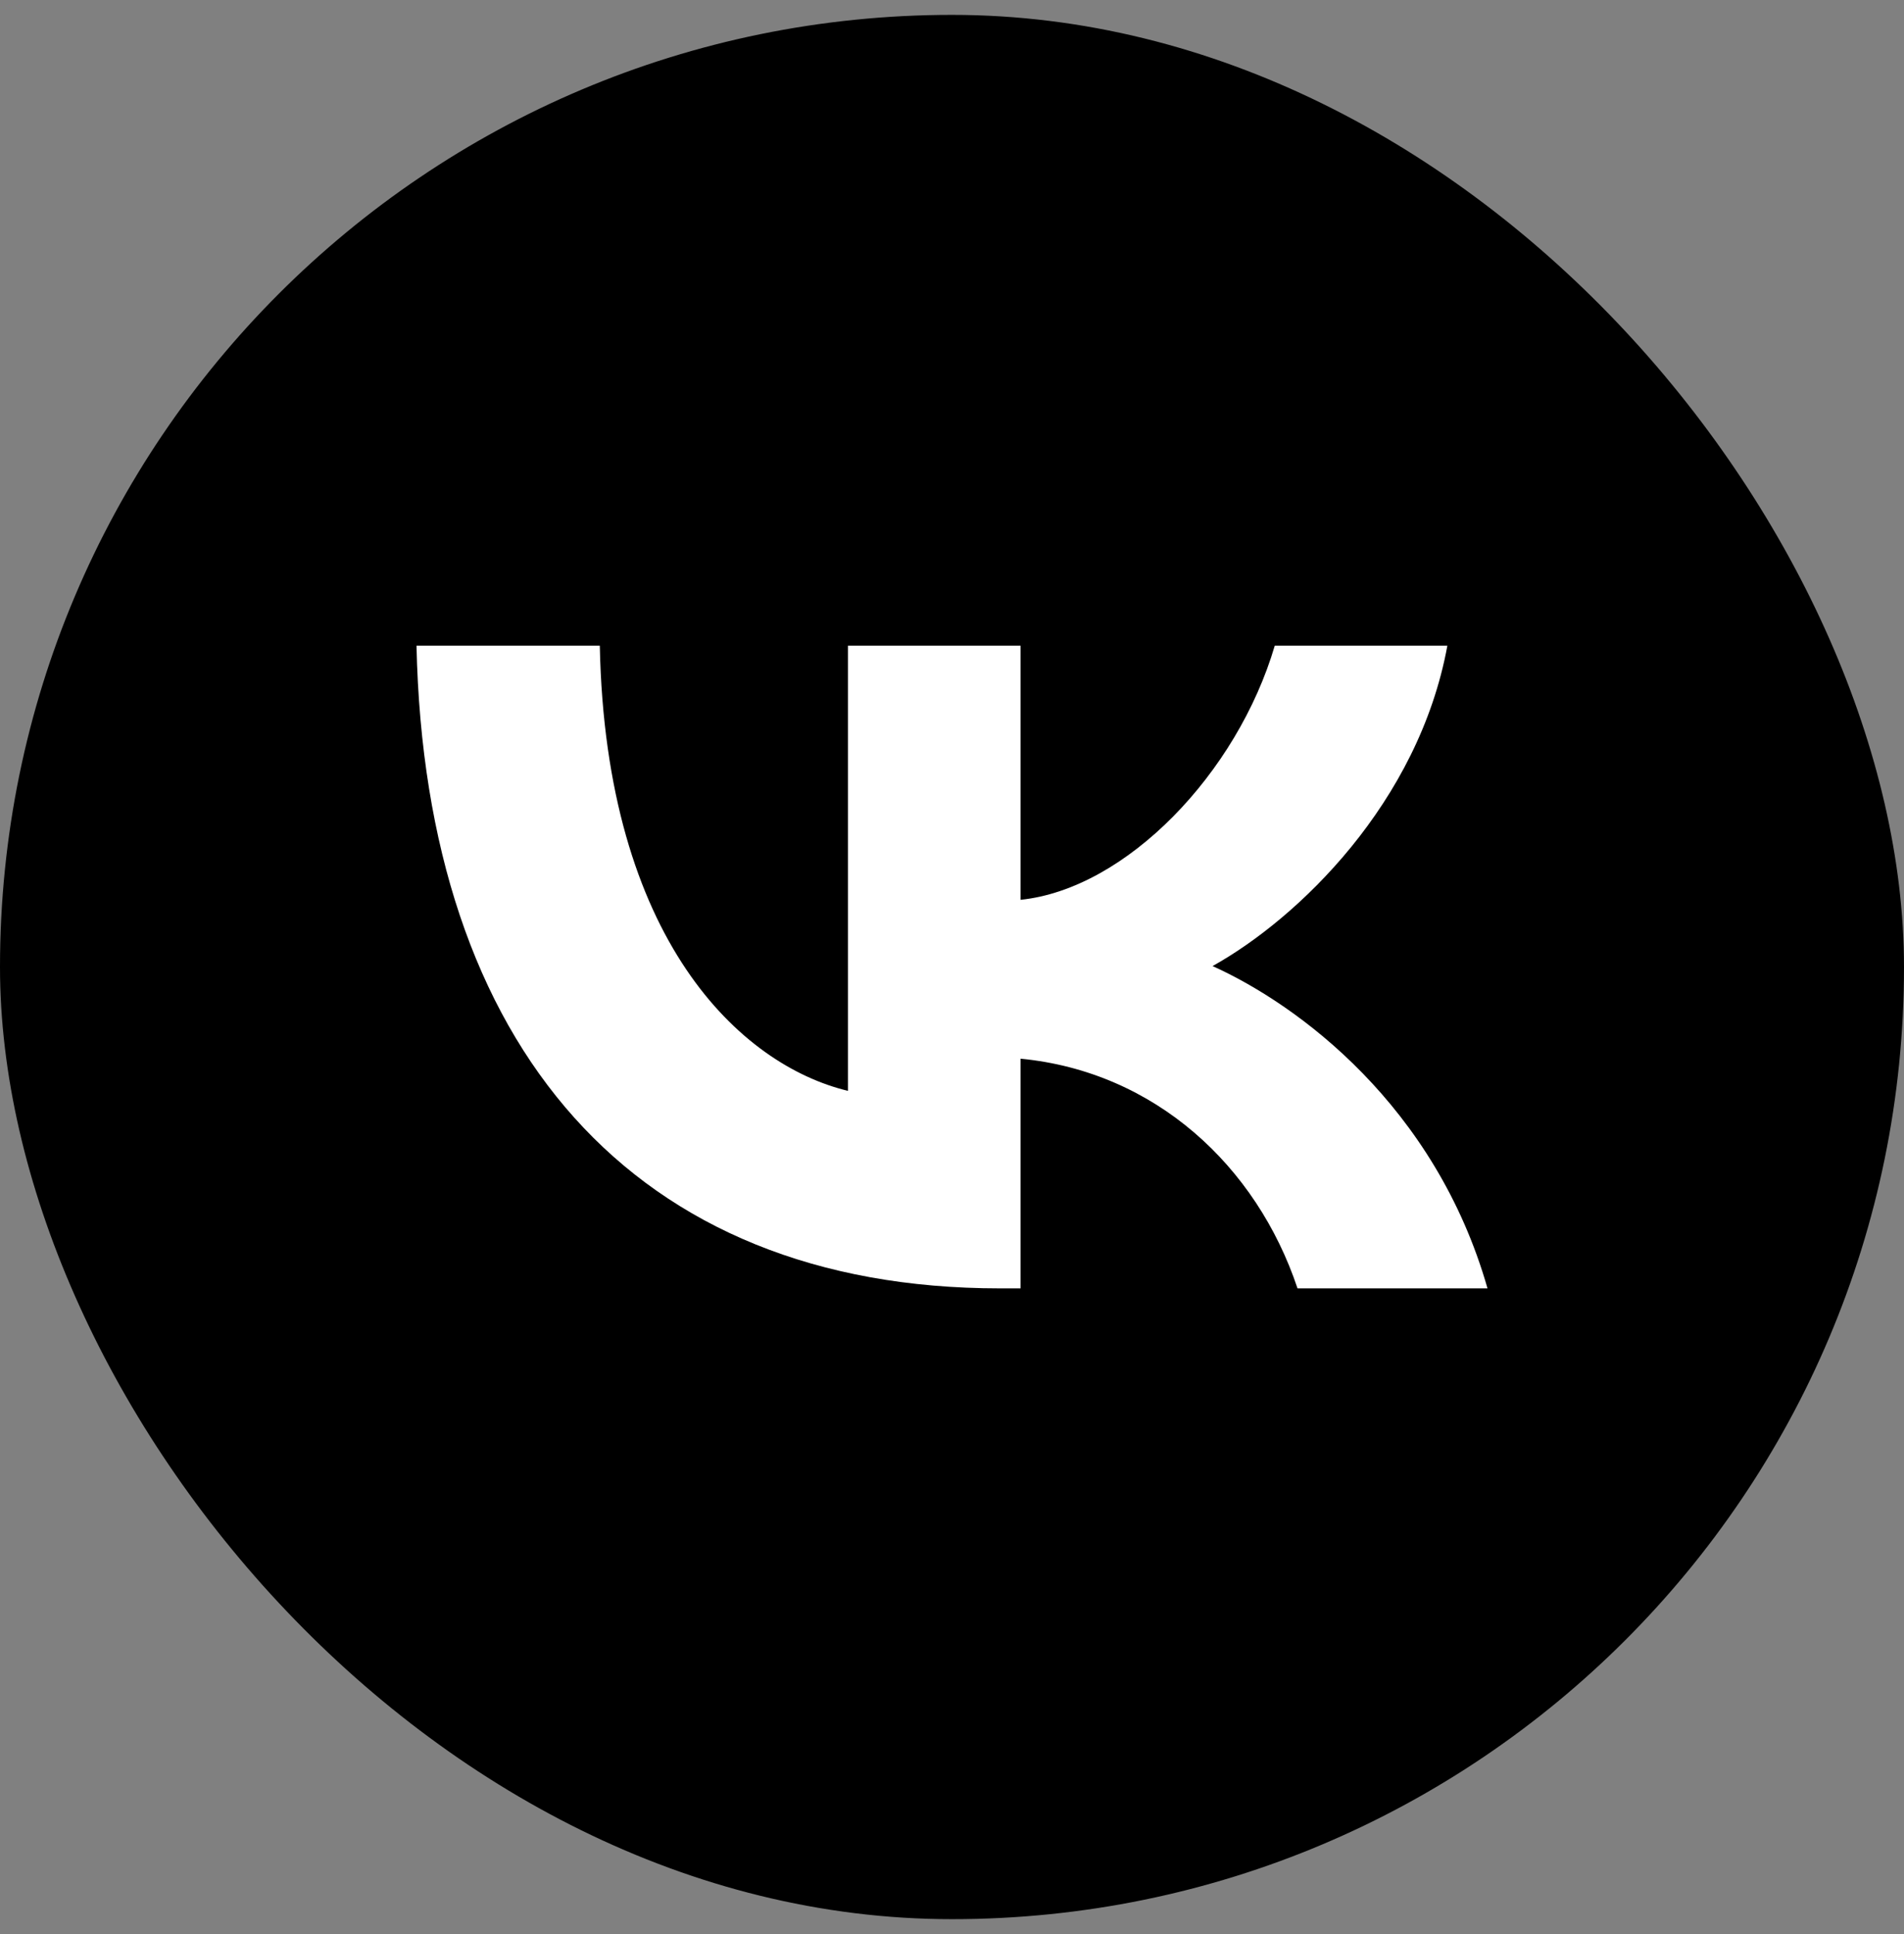 <?xml version="1.0" encoding="UTF-8"?> <svg xmlns="http://www.w3.org/2000/svg" width="64" height="65" viewBox="0 0 64 65" fill="none"><rect x="0" y="0" width="64" height="65" fill="#808080" stroke="none"/><rect y="0.5" width="64" height="64" rx="32" fill="black"></rect><path d="M33.608 43.3C21.308 43.3 14.292 35.192 14 21.7H20.161C20.363 31.603 24.906 35.797 28.503 36.662V21.7H34.305V30.241C37.858 29.873 41.59 25.981 42.849 21.7H48.651C47.684 26.976 43.636 30.868 40.758 32.468C43.636 33.765 48.246 37.16 50 43.3H43.614C42.242 39.192 38.825 36.014 34.305 35.581V43.3H33.608Z" fill="white"></path></svg> 